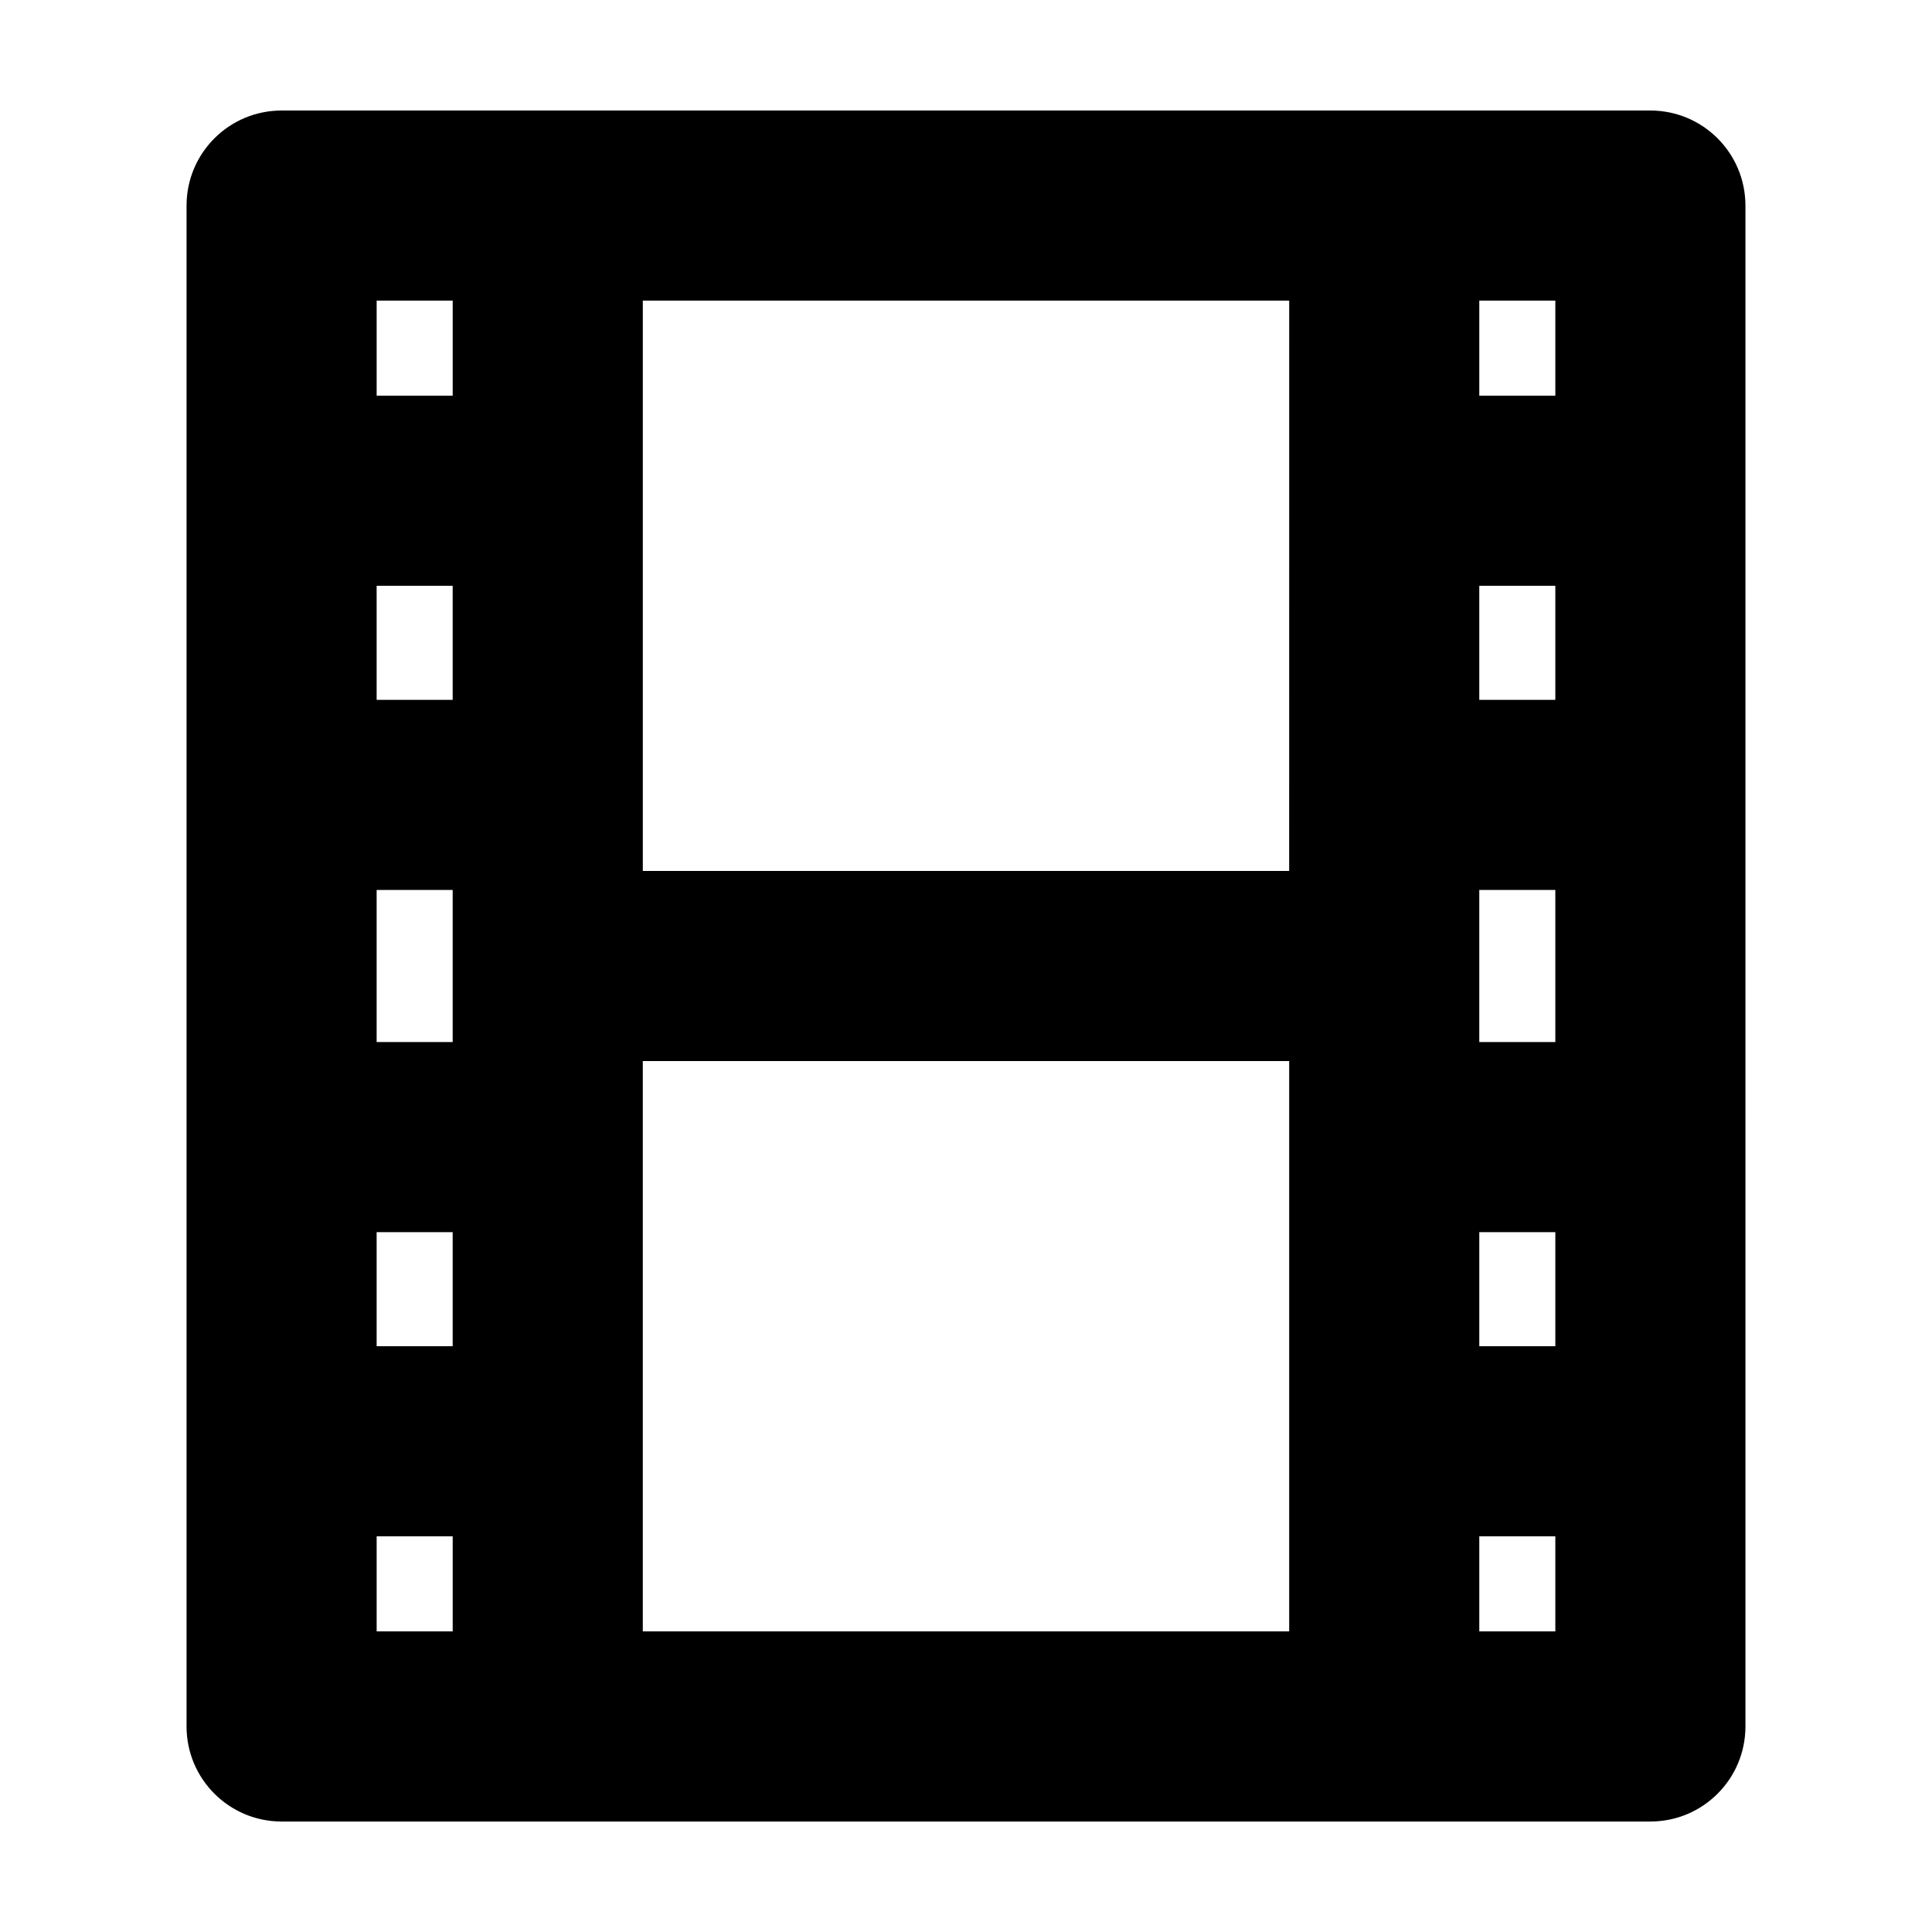 <?xml version="1.0" encoding="UTF-8"?>
<!-- Uploaded to: SVG Repo, www.svgrepo.com, Generator: SVG Repo Mixer Tools -->
<svg fill="#000000" width="800px" height="800px" version="1.1" viewBox="144 144 512 512" xmlns="http://www.w3.org/2000/svg">
 <path d="m581.37 173.29h-362.74c-13.91 0-25.191 11.273-25.191 25.191v403.05c0 13.914 11.281 25.191 25.191 25.191h362.74c13.91 0 25.191-11.273 25.191-25.191l-0.004-403.05c0-13.918-11.277-25.191-25.188-25.191zm-45.344 206.56h20.152v40.305h-20.152zm20.152-50.383h-20.152v-30.23h20.152zm-70.535 45.344h-171.29v-151.14h171.3zm-241.83 5.039h20.152v40.305h-20.152zm20.152-50.383h-20.152v-30.23h20.152zm-20.152 141.07h20.152v30.23h-20.152zm70.535-45.344h171.3v151.14h-171.3zm221.68 45.344h20.152v30.23h-20.152zm20.152-221.68h-20.152v-25.191h20.152zm-292.21-25.191v25.191h-20.152v-25.191zm-20.152 327.48h20.152v25.191h-20.152zm292.21 25.191v-25.191h20.152v25.191z"/>
</svg>